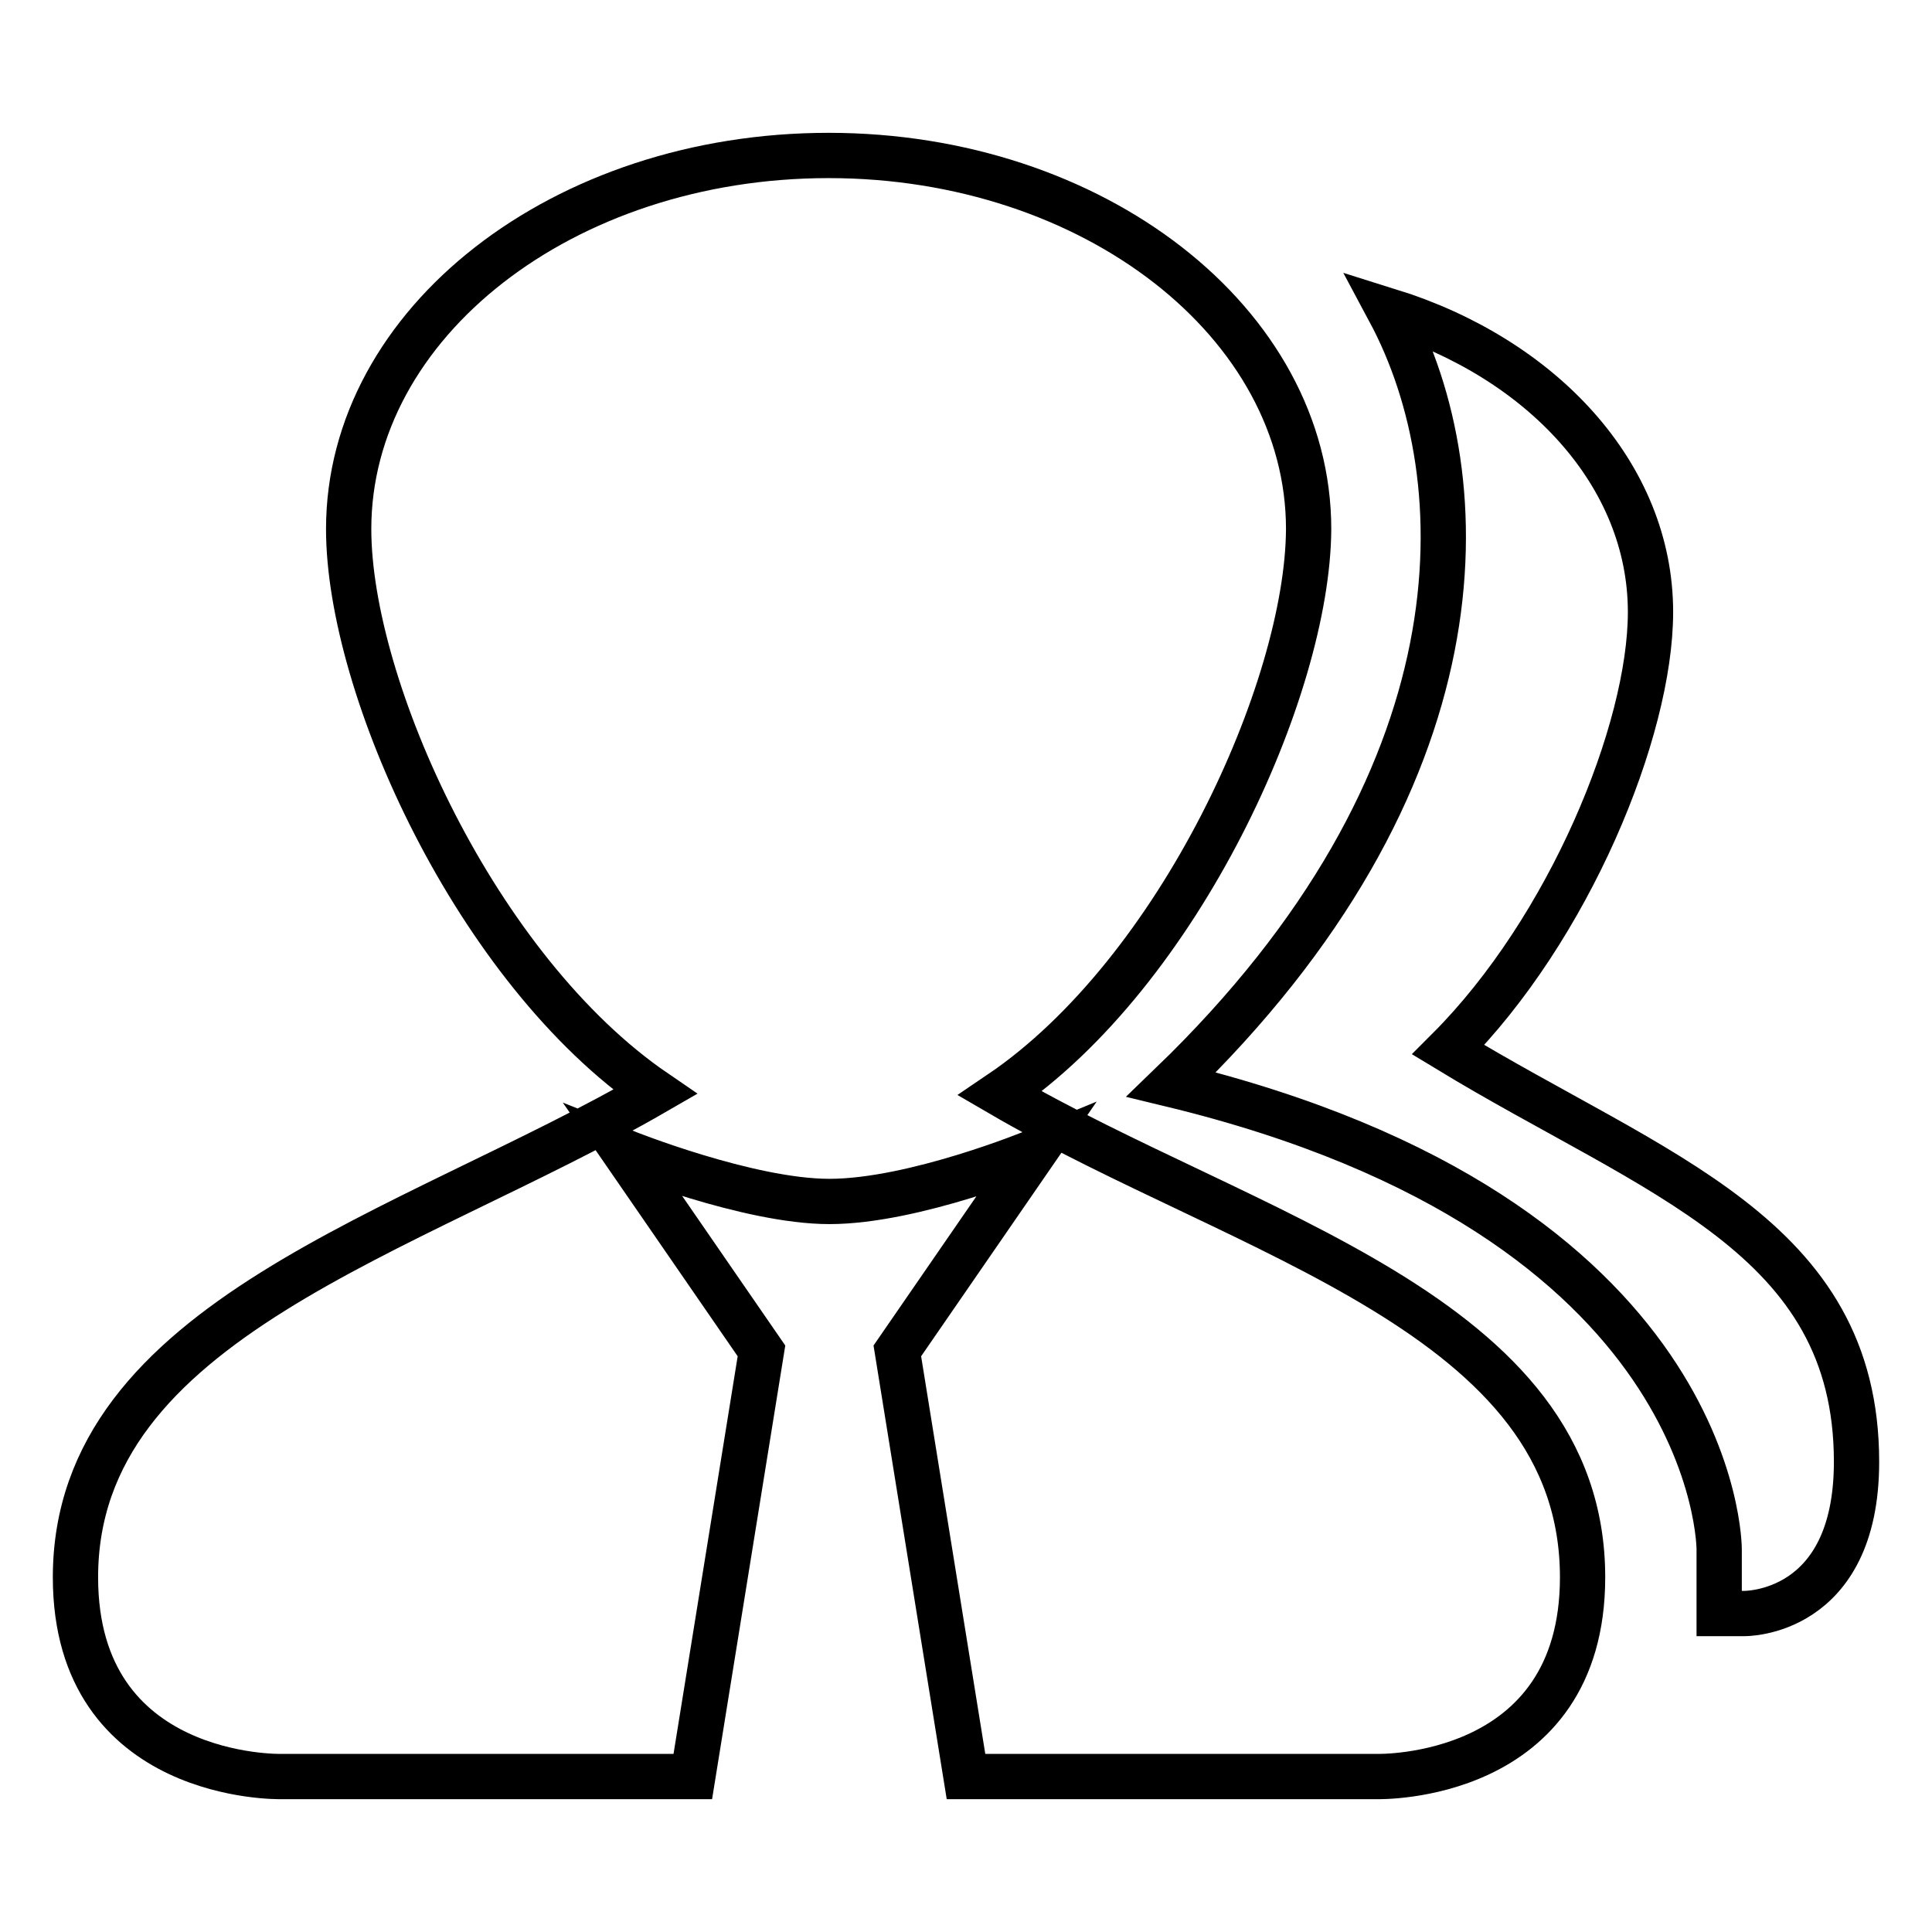 <?xml version="1.0" encoding="utf-8"?>
<!-- Svg Vector Icons : http://www.onlinewebfonts.com/icon -->
<!DOCTYPE svg PUBLIC "-//W3C//DTD SVG 1.1//EN" "http://www.w3.org/Graphics/SVG/1.1/DTD/svg11.dtd">
<svg version="1.1" xmlns="http://www.w3.org/2000/svg" xmlns:xlink="http://www.w3.org/1999/xlink" x="0px" y="0px" viewBox="0 0 256 256" enable-background="new 0 0 256 256" xml:space="preserve">
<g><g><path stroke-width="6" fill-opacity="0" stroke="#000000"  d="M246,193.7c0,20.4-14.9,20.1-14.9,20.1h-3.3v-8.5c0,0,0.2-44-72.6-61.6c41.7-40.2,40.9-80.1,28.9-102.5c20.2,6.3,34.6,21.7,34.6,39.9c0,15.7-10.8,42-26.8,58C219.4,155.8,246,163.7,246,193.7z M132.5,144.9c32.6,19,77.2,29.2,77.2,64.1c0,27.1-27.2,26.4-27.2,26.4H128l-9.1-56.4l18.2-26.4c0,0-16,6.6-27.2,6.6c-10.8,0-27.2-6.6-27.2-6.6l18.2,26.4l-9.1,56.4H37.2c0,0-27.2,0.6-27.2-26.4c0-34.1,44.1-45.4,76.8-64.3c-23.7-16.2-40.6-53.6-40.6-74.6c0-27.3,28.4-49.5,63.6-49.5c35.1,0,63.6,22.2,63.6,49.5C173.3,91.2,156.3,128.8,132.5,144.9z"/></g></g>
</svg>